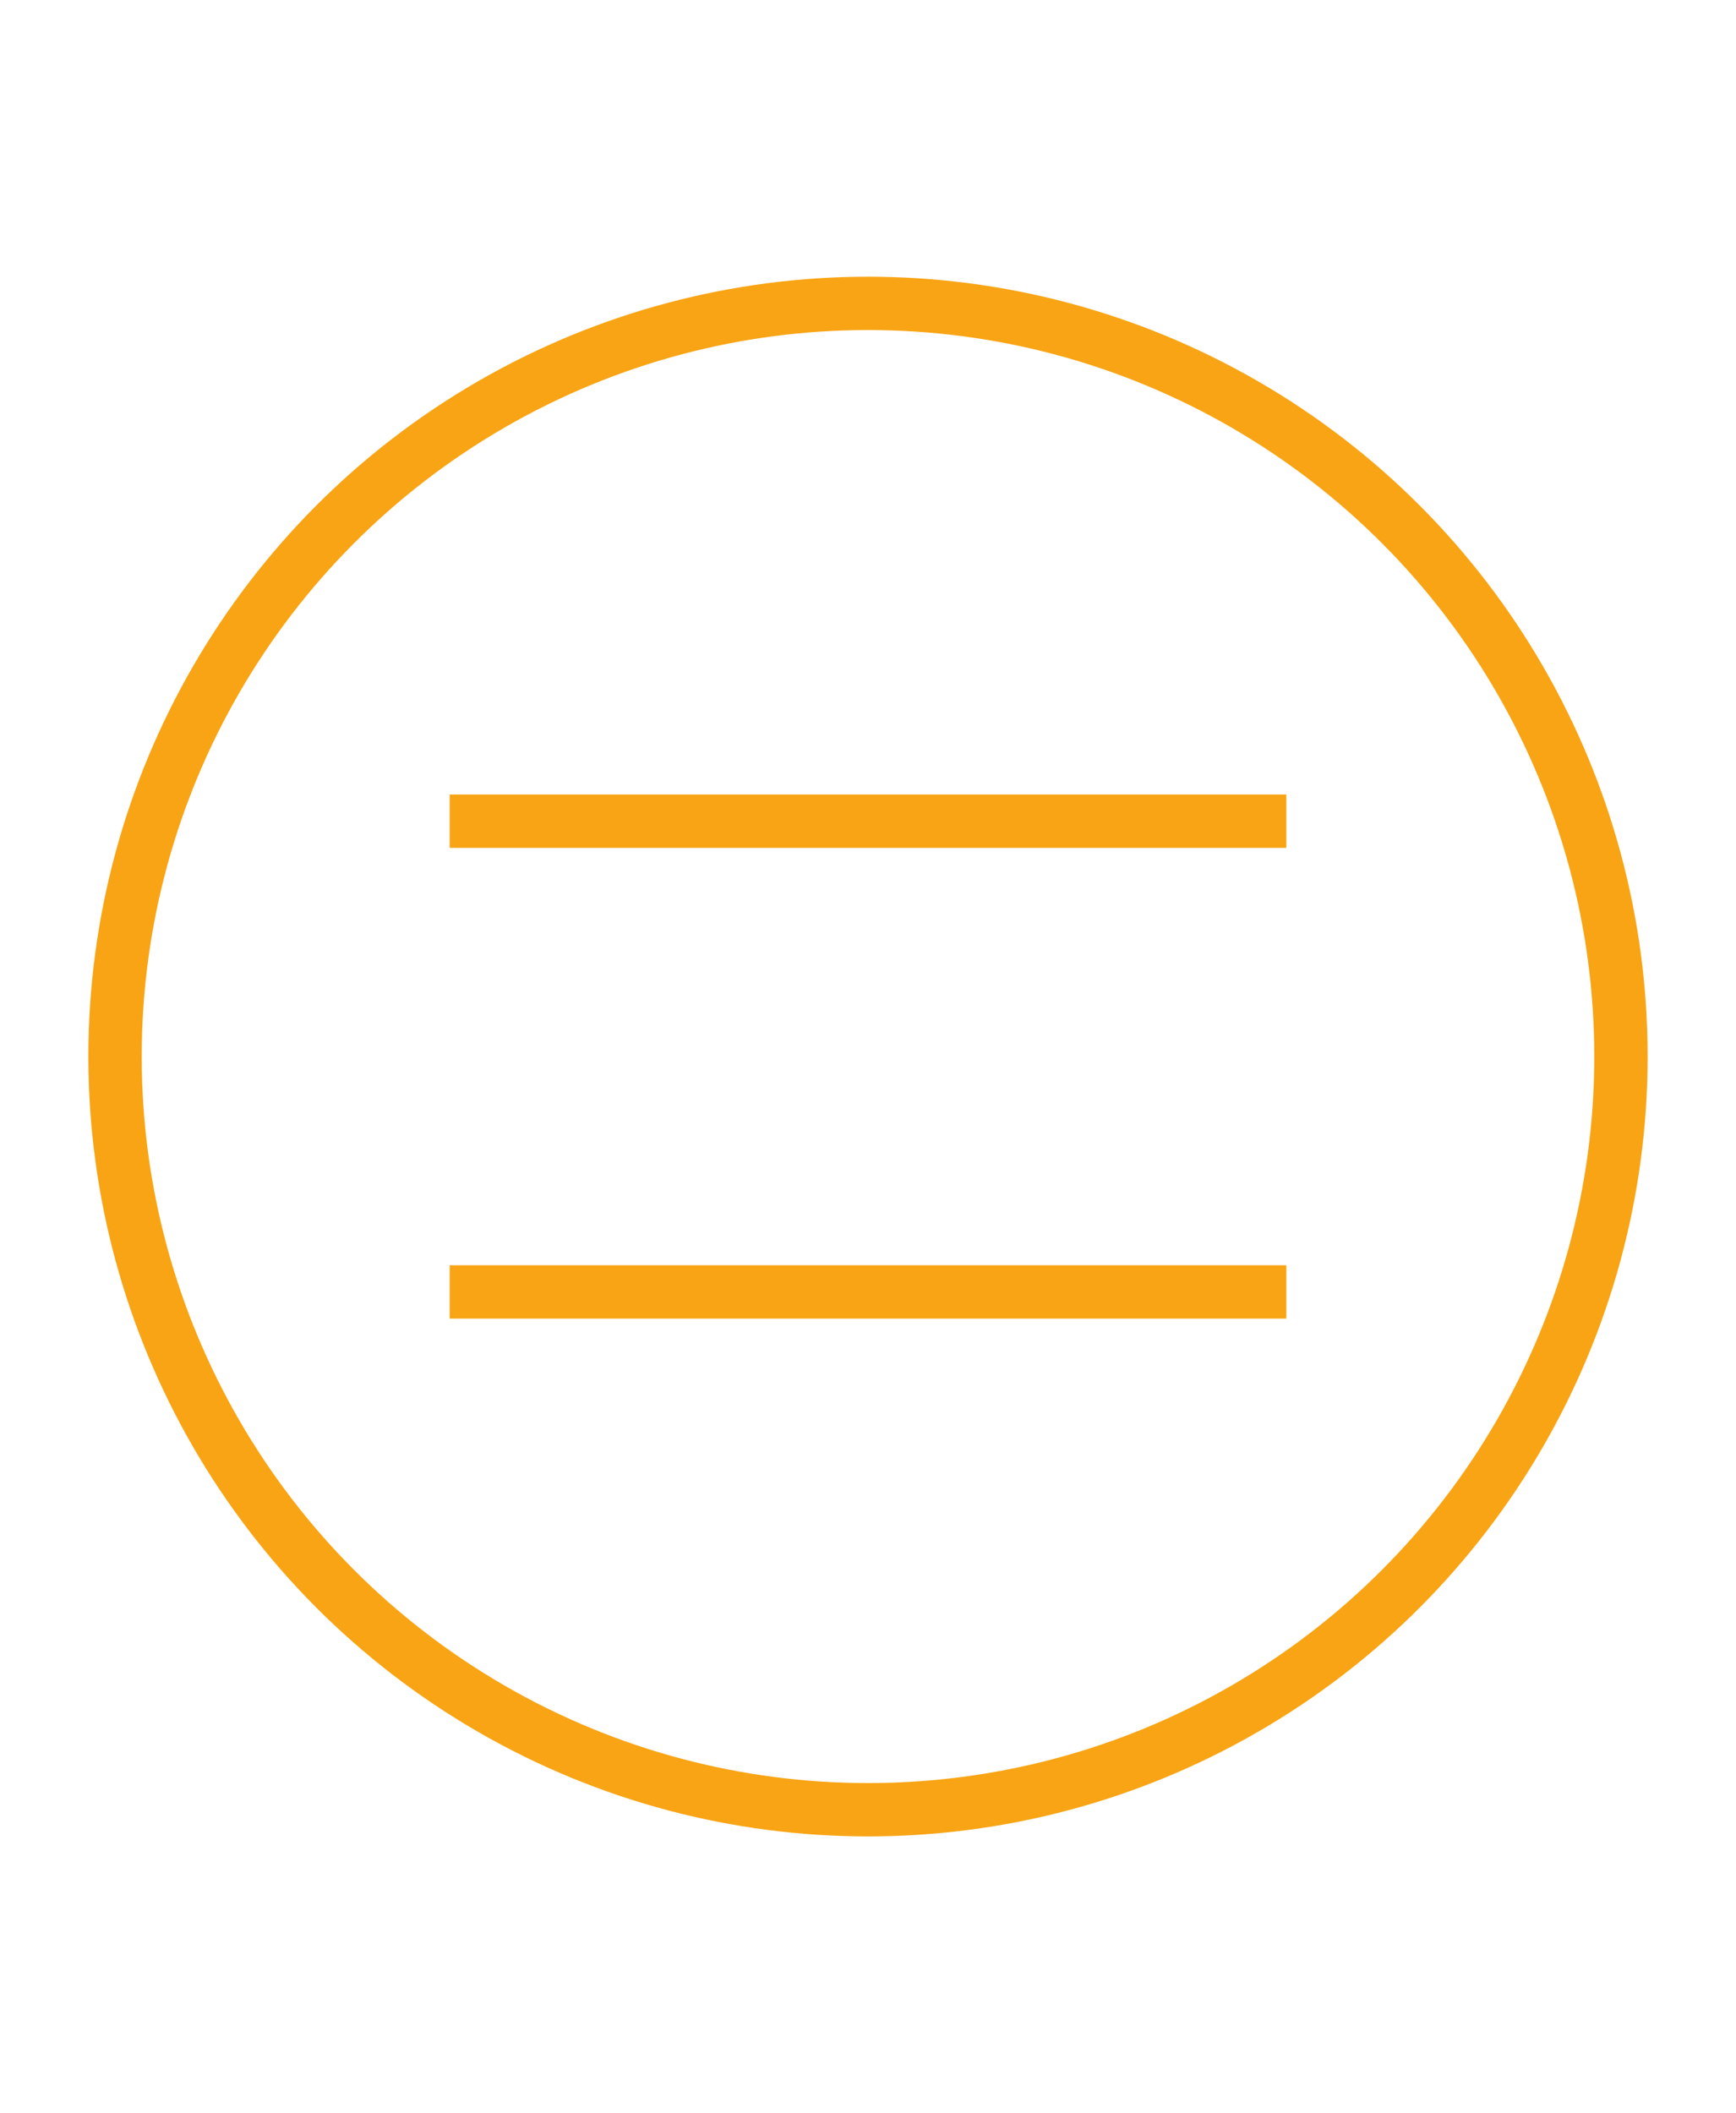 <?xml version="1.0" encoding="utf-8"?>
<!-- Generator: Adobe Illustrator 26.3.1, SVG Export Plug-In . SVG Version: 6.00 Build 0)  -->
<svg version="1.1" id="Layer_1" xmlns="http://www.w3.org/2000/svg" xmlns:xlink="http://www.w3.org/1999/xlink" x="0px" y="0px"
	 viewBox="0 0 33.2 40.4" style="enable-background:new 0 0 33.2 40.4;" xml:space="preserve">
<style type="text/css">
	.st0{fill:none;stroke:#F8A414;stroke-width:1.02;stroke-miterlimit:10;}
	.st1{clip-path:url(#SVGID_00000066485063605824693370000002092137649765192600_);}
	.st2{fill:#FFFFFF;}
	.st3{fill:url(#Path_144_00000065759901519400417850000013164147002396008604_);}
	.st4{fill:url(#Path_154_00000041268654610594699590000016613812787697753729_);}
	.st5{fill:url(#Path_155_00000036946496327344089060000007521683969874877375_);}
	.st6{fill:url(#Path_148_00000013173092077045865310000018168059702902735540_);}
	.st7{fill:url(#Path_152_00000081623622599002021650000010901915563156497309_);}
	.st8{fill:url(#Path_153_00000171715592995523019450000009934240209484291764_);}
	.st9{fill:url(#Path_149_00000116211611810721803840000013329213832365849776_);}
	.st10{fill:url(#Path_150_00000181783888955792039670000015194561352497320092_);}
	.st11{fill:url(#Path_151_00000169548593946196371620000007680695243410219928_);}
	.st12{enable-background:new    ;}
	.st13{opacity:0.21;}
	.st14{fill:none;stroke:#FFFFFF;stroke-width:0.5;stroke-linecap:round;stroke-linejoin:round;stroke-miterlimit:10;}
	.st15{fill:#131313;}
	.st16{fill:none;stroke:#F49C00;stroke-linecap:round;stroke-linejoin:round;stroke-miterlimit:10;}
	.st17{fill:#F49C00;}
	.st18{opacity:7.000000e-02;}
	.st19{fill:none;stroke:#FFFFFF;stroke-linecap:round;stroke-linejoin:round;stroke-miterlimit:10;}
	.st20{opacity:0.35;}
	.st21{opacity:0.1;}
	.st22{fill:#F8A414;}
	.st23{fill:#65666A;}
	.st24{opacity:0.3;}
	.st25{fill:none;stroke:#FFFFFF;stroke-width:0.5;stroke-miterlimit:10;}
	.st26{fill:none;stroke:#FFFFFF;stroke-miterlimit:10;}
	.st27{fill:none;stroke:#FF0000;stroke-width:0.5;stroke-miterlimit:10;}
	.st28{fill:none;stroke:#F8A414;stroke-linecap:round;stroke-linejoin:round;stroke-miterlimit:10;}
	.st29{opacity:0.5;}
	.st30{fill:#222429;}
	.st31{fill:#F29E14;}
</style>
<g>
	<circle class="st0" cx="16.6" cy="20.2" r="14.4"/>
	<g>
		<line class="st0" x1="8.6" y1="15.7" x2="24.6" y2="15.7"/>
		<line class="st0" x1="8.6" y1="24.7" x2="24.6" y2="24.7"/>
	</g>
</g>
</svg>
